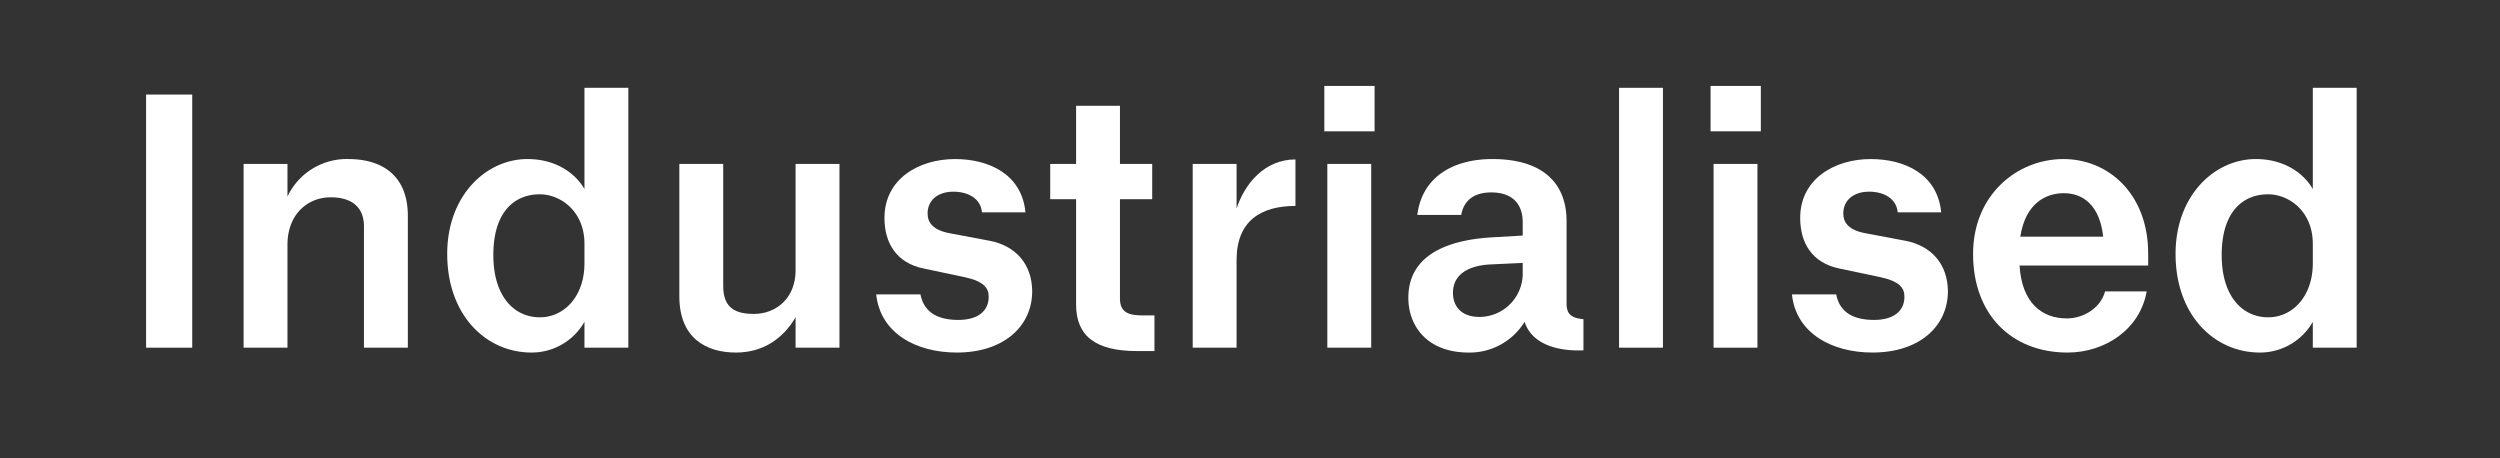 <svg id="Layer_1" data-name="Layer 1" xmlns="http://www.w3.org/2000/svg" width="600" height="110" viewBox="0 0 600 110">
  <rect x="0" y="0" width="600" height="110" fill="#333333" stroke="none"/>
  <defs>
    <style>
      .cls-1 {
        fill: #fff;
      }
    </style>
  </defs>
  <g>
    <path class="cls-1" d="M35.063,22.694h11.07V83.441H35.063Z"/>
    <path class="cls-1" d="M87.351,54.373c0-4.861-3.149-7.02-8.009-7.02-5.4,0-10.35,3.959-10.35,11.429V83.441H58.463v-44.1H68.992v7.829a15.736,15.736,0,0,1,14.579-9c7.74,0,14.311,3.6,14.311,13.679V83.441H87.351Z"/>
    <path class="cls-1" d="M140.27,77.231a14.571,14.571,0,0,1-12.689,7.38c-10.889,0-20.248-8.909-20.248-23.669,0-14.039,9.359-22.769,19.258-22.769,6.84,0,11.519,3.42,13.679,7.2v-24.3H150.8V83.441H140.27Zm0-14.039v-4.68c0-7.83-5.759-11.88-10.709-11.88-6.119,0-11.16,4.231-11.16,14.58,0,9.99,5.041,14.94,11.16,14.94C135.411,76.152,140.27,71.112,140.27,63.192Z"/>
    <path class="cls-1" d="M190.94,76.152c-3.058,5.22-7.919,8.459-14.308,8.459-7.11,0-13.59-3.42-13.59-13.5V39.343h10.529V68.682c0,5.4,3.151,6.659,7.38,6.659,5.31,0,9.989-3.779,9.989-10.439V39.343h10.531v44.1H190.94Z"/>
    <path class="cls-1" d="M210.292,70.662h10.619c.9,4.679,4.68,6.12,9.09,6.12,4.5,0,7.289-1.981,7.289-5.58,0-2.071-1.17-3.69-5.76-4.68l-9.808-2.07c-6.661-1.35-9.451-6.209-9.451-12.15,0-9.449,8.37-14.129,16.919-14.129,8.01,0,16.02,3.51,16.92,12.78H235.671c-.271-3.241-3.24-4.951-6.84-4.951-3.87,0-6.21,2.161-6.21,5.22,0,2.25,1.35,4.05,5.4,4.771l9.539,1.8c6.031,1.169,10.081,5.4,10.17,12.059,0,8.459-6.839,14.759-18.089,14.759C219.921,84.611,211.281,80.021,210.292,70.662Z"/>
    <path class="cls-1" d="M272.841,84.252c-9.631,0-14.58-3.42-14.58-11.161V47.8h-6.209V39.343h6.209V25.393H268.79v13.95h7.74V47.8h-7.74v23.85c0,3.33,2.07,4.05,5.49,4.05h2.789v8.55Z"/>
    <path class="cls-1" d="M296.78,83.441H286.251v-44.1H296.78V50.052c1.89-5.849,6.66-11.789,14.129-11.789V49.422c-8.189,0-14.129,3.51-14.129,12.96Z"/>
    <path class="cls-1" d="M317.839,20.624H329.9V31.513h-12.06Zm.72,18.719h10.53v44.1h-10.53Z"/>
    <path class="cls-1" d="M365.9,77.231a15.442,15.442,0,0,1-13.408,7.38c-9.99,0-14.49-6.39-14.49-13.14,0-10.439,9.721-13.859,19.8-14.489l7.65-.449V53.382c0-4.41-2.43-7.2-7.558-7.2-4.59,0-6.661,2.34-7.2,5.4H340.159c1.17-9.36,8.91-13.41,18-13.41,11.879,0,17.818,5.579,17.818,14.94V72.822c0,2.609,1.17,3.51,4.051,3.779v7.47C374.179,84.341,367.7,82.811,365.9,77.231Zm-10.888-1.17a10.406,10.406,0,0,0,10.439-10.35V63.1l-7.74.36c-5.219.27-9,2.34-9,6.839C348.71,73.631,350.868,76.061,355.009,76.061Z"/>
    <path class="cls-1" d="M388.577,21.074h10.529V83.441H388.577Z"/>
    <path class="cls-1" d="M410.536,20.624H422.6V31.513H410.536Zm.721,18.719h10.529v44.1H411.257Z"/>
    <path class="cls-1" d="M430.065,70.662h10.619c.9,4.679,4.68,6.12,9.09,6.12,4.5,0,7.291-1.981,7.291-5.58,0-2.071-1.17-3.69-5.759-4.68l-9.811-2.07c-6.66-1.35-9.449-6.209-9.449-12.15,0-9.449,8.369-14.129,16.92-14.129,8.009,0,16.019,3.51,16.918,12.78h-10.44C455.175,47.712,452.2,46,448.6,46c-3.869,0-6.209,2.161-6.209,5.22,0,2.25,1.35,4.05,5.4,4.771l9.539,1.8c6.029,1.169,10.08,5.4,10.17,12.059,0,8.459-6.84,14.759-18.09,14.759C439.7,84.611,431.056,80.021,430.065,70.662Z"/>
    <path class="cls-1" d="M473.536,60.942c0-14.129,10.529-22.769,21.687-22.769,10.8,0,20.34,8.37,20.34,22.679v2.88H484.694c.541,9,5.4,12.689,11.34,12.689,4.231,0,8.189-2.7,9.18-6.479h9.99c-1.621,9.18-10.08,14.669-18.99,14.669C482.806,84.611,473.536,75.522,473.536,60.942Zm11.338-4.14h19.891c-.811-7.469-4.77-10.439-9.45-10.439C491.175,46.363,486.136,48.613,484.874,56.8Z"/>
    <path class="cls-1" d="M555.073,77.231a14.573,14.573,0,0,1-12.689,7.38c-10.889,0-20.248-8.909-20.248-23.669,0-14.039,9.359-22.769,19.257-22.769,6.84,0,11.52,3.42,13.68,7.2v-24.3H565.6V83.441H555.073Zm0-14.039v-4.68c0-7.83-5.76-11.88-10.709-11.88-6.119,0-11.16,4.231-11.16,14.58,0,9.99,5.041,14.94,11.16,14.94C550.214,76.152,555.073,71.112,555.073,63.192Z"/>
  </g>
</svg>
